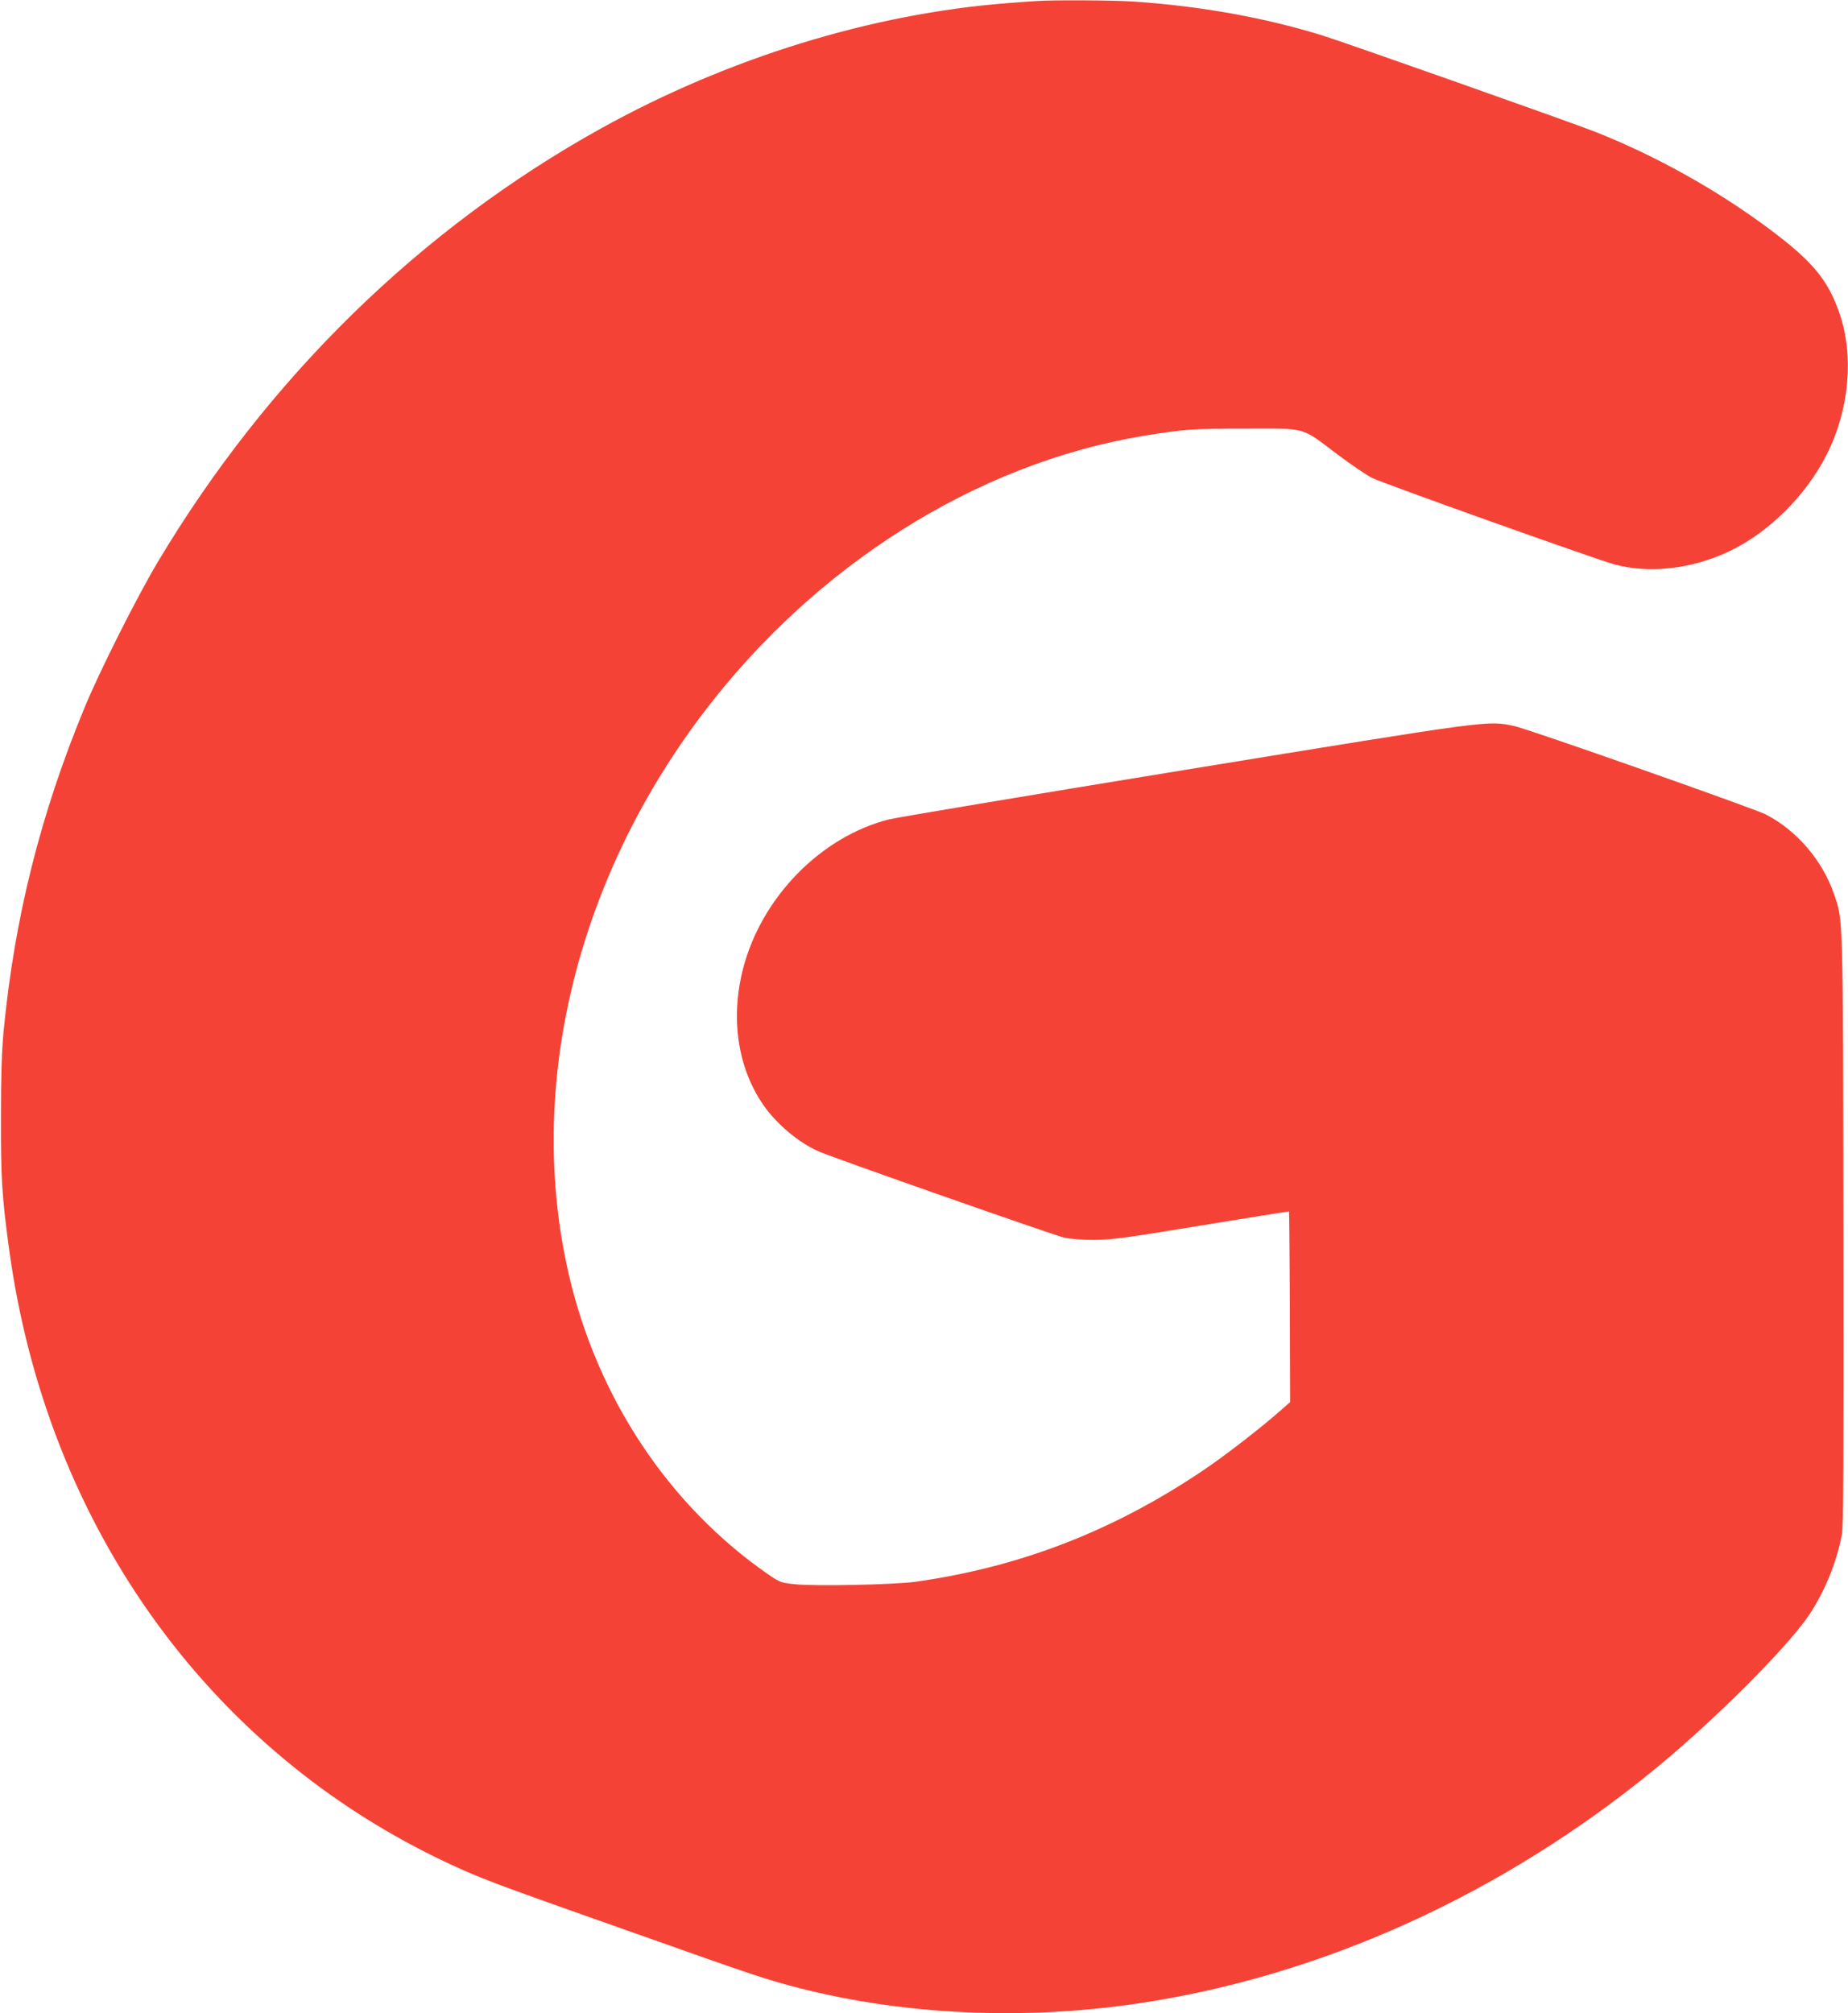 <?xml version="1.0" standalone="no"?>
<!DOCTYPE svg PUBLIC "-//W3C//DTD SVG 20010904//EN"
 "http://www.w3.org/TR/2001/REC-SVG-20010904/DTD/svg10.dtd">
<svg version="1.0" xmlns="http://www.w3.org/2000/svg"
 width="1175pt" height="1280pt" viewBox="0 0 1175 1280"
 preserveAspectRatio="xMidYMid meet">
<g transform="translate(0,1280) scale(0.1,-0.1)"
fill="#f44336" stroke="none">
<path d="M6585 12793 c-22 -1 -103 -7 -180 -13 -862 -67 -1772 -347 -2581
-795 -1152 -639 -2122 -1587 -2822 -2760 -131 -220 -373 -700 -466 -928 -279
-675 -444 -1334 -513 -2052 -12 -132 -17 -278 -17 -545 -1 -383 6 -503 50
-828 240 -1796 1306 -3259 2883 -3959 165 -73 276 -114 1146 -421 713 -253
795 -280 1002 -333 663 -169 1415 -204 2138 -98 1172 172 2324 693 3300 1494
376 308 839 771 978 978 97 145 172 327 208 508 10 51 12 455 10 1929 -3 2033
-1 1976 -60 2146 -74 215 -239 407 -436 507 -81 40 -1512 544 -1597 561 -173
36 -132 41 -2095 -279 -994 -162 -1842 -304 -1883 -315 -433 -111 -808 -496
-925 -947 -81 -312 -36 -627 125 -863 84 -124 229 -246 357 -301 104 -45 1492
-532 1558 -547 44 -10 116 -15 195 -15 109 1 195 12 679 92 305 50 555 90 557
89 1 -2 4 -275 5 -608 l2 -604 -49 -43 c-127 -114 -374 -305 -514 -398 -569
-381 -1155 -607 -1815 -701 -135 -19 -642 -30 -771 -16 -88 9 -95 12 -166 60
-635 439 -1090 1123 -1272 1912 -270 1172 40 2480 839 3545 716 954 1747 1607
2816 1784 257 42 308 46 649 46 397 0 347 14 585 -165 88 -66 187 -133 220
-149 70 -35 1410 -513 1535 -548 223 -62 495 -32 735 82 252 120 490 356 621
618 142 281 173 623 81 892 -74 216 -172 334 -451 542 -333 248 -723 465
-1106 616 -158 62 -1588 567 -1730 611 -368 114 -775 187 -1200 216 -132 9
-527 11 -625 3z"/>
</g>
</svg>
